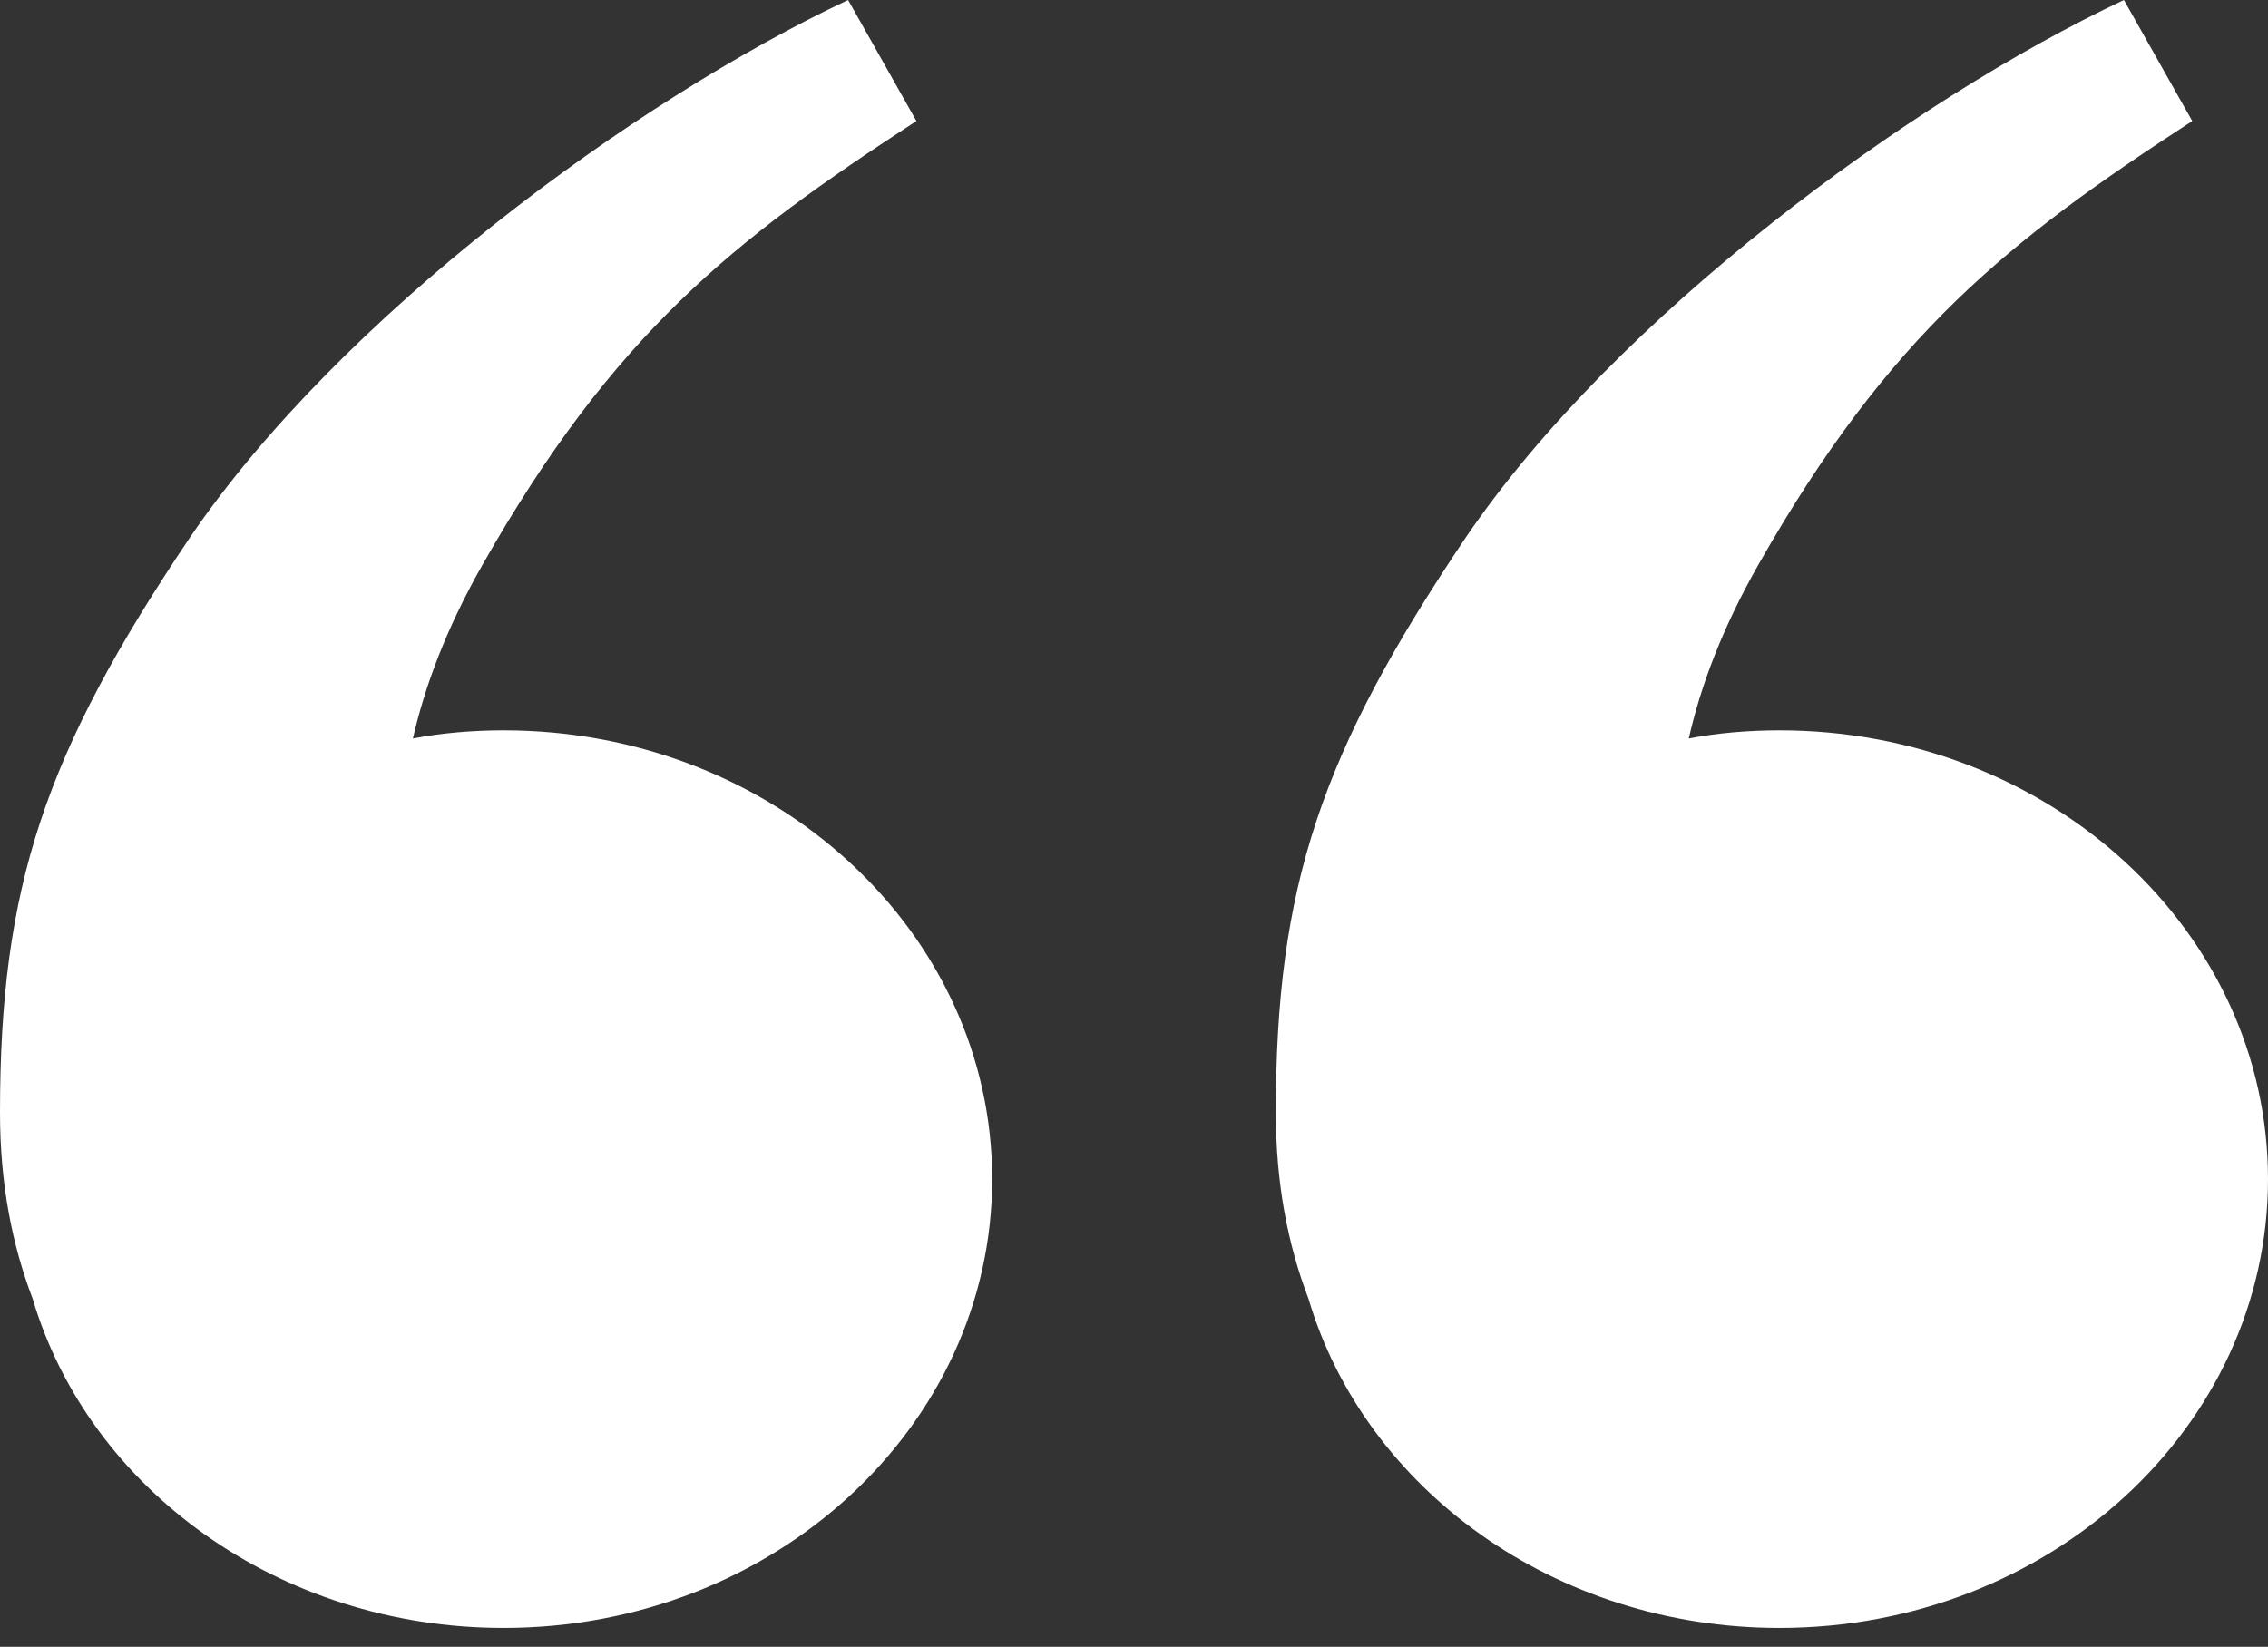 <svg width="95" height="69" viewBox="0 0 95 69" fill="none" xmlns="http://www.w3.org/2000/svg">
<rect x="0" y="0" width="95" height="69" fill="#333333" stroke="none"/>
<path d="M-0 46.612C-0 37.153 1.866 31.569 7.963 22.508C14.247 13.277 26.565 4.217 35.524 -9.21144e-05L38.386 5.071C30.671 10.086 25.694 14.018 20.219 23.648C18.664 26.383 17.793 28.776 17.295 30.942C18.477 30.714 19.784 30.6 21.09 30.6C32.413 30.6 41.559 39.033 41.559 49.404C41.559 59.775 32.413 68.209 21.09 68.209C11.696 68.209 3.733 62.397 1.369 54.419C0.498 52.14 -0 49.575 -0 46.612Z" fill="white"/>
<path d="M53.441 46.612C53.441 37.153 55.308 31.569 61.405 22.508C67.688 13.277 80.007 4.217 88.965 -9.21144e-05L91.827 5.071C84.113 10.086 79.135 14.018 73.661 23.648C72.105 26.383 71.234 28.776 70.737 30.942C71.919 30.714 73.225 30.6 74.532 30.6C85.855 30.6 95 39.033 95 49.404C95 59.775 85.855 68.209 74.532 68.209C65.137 68.209 57.174 62.397 54.81 54.419C53.939 52.14 53.441 49.575 53.441 46.612Z" fill="white"/>
</svg>
